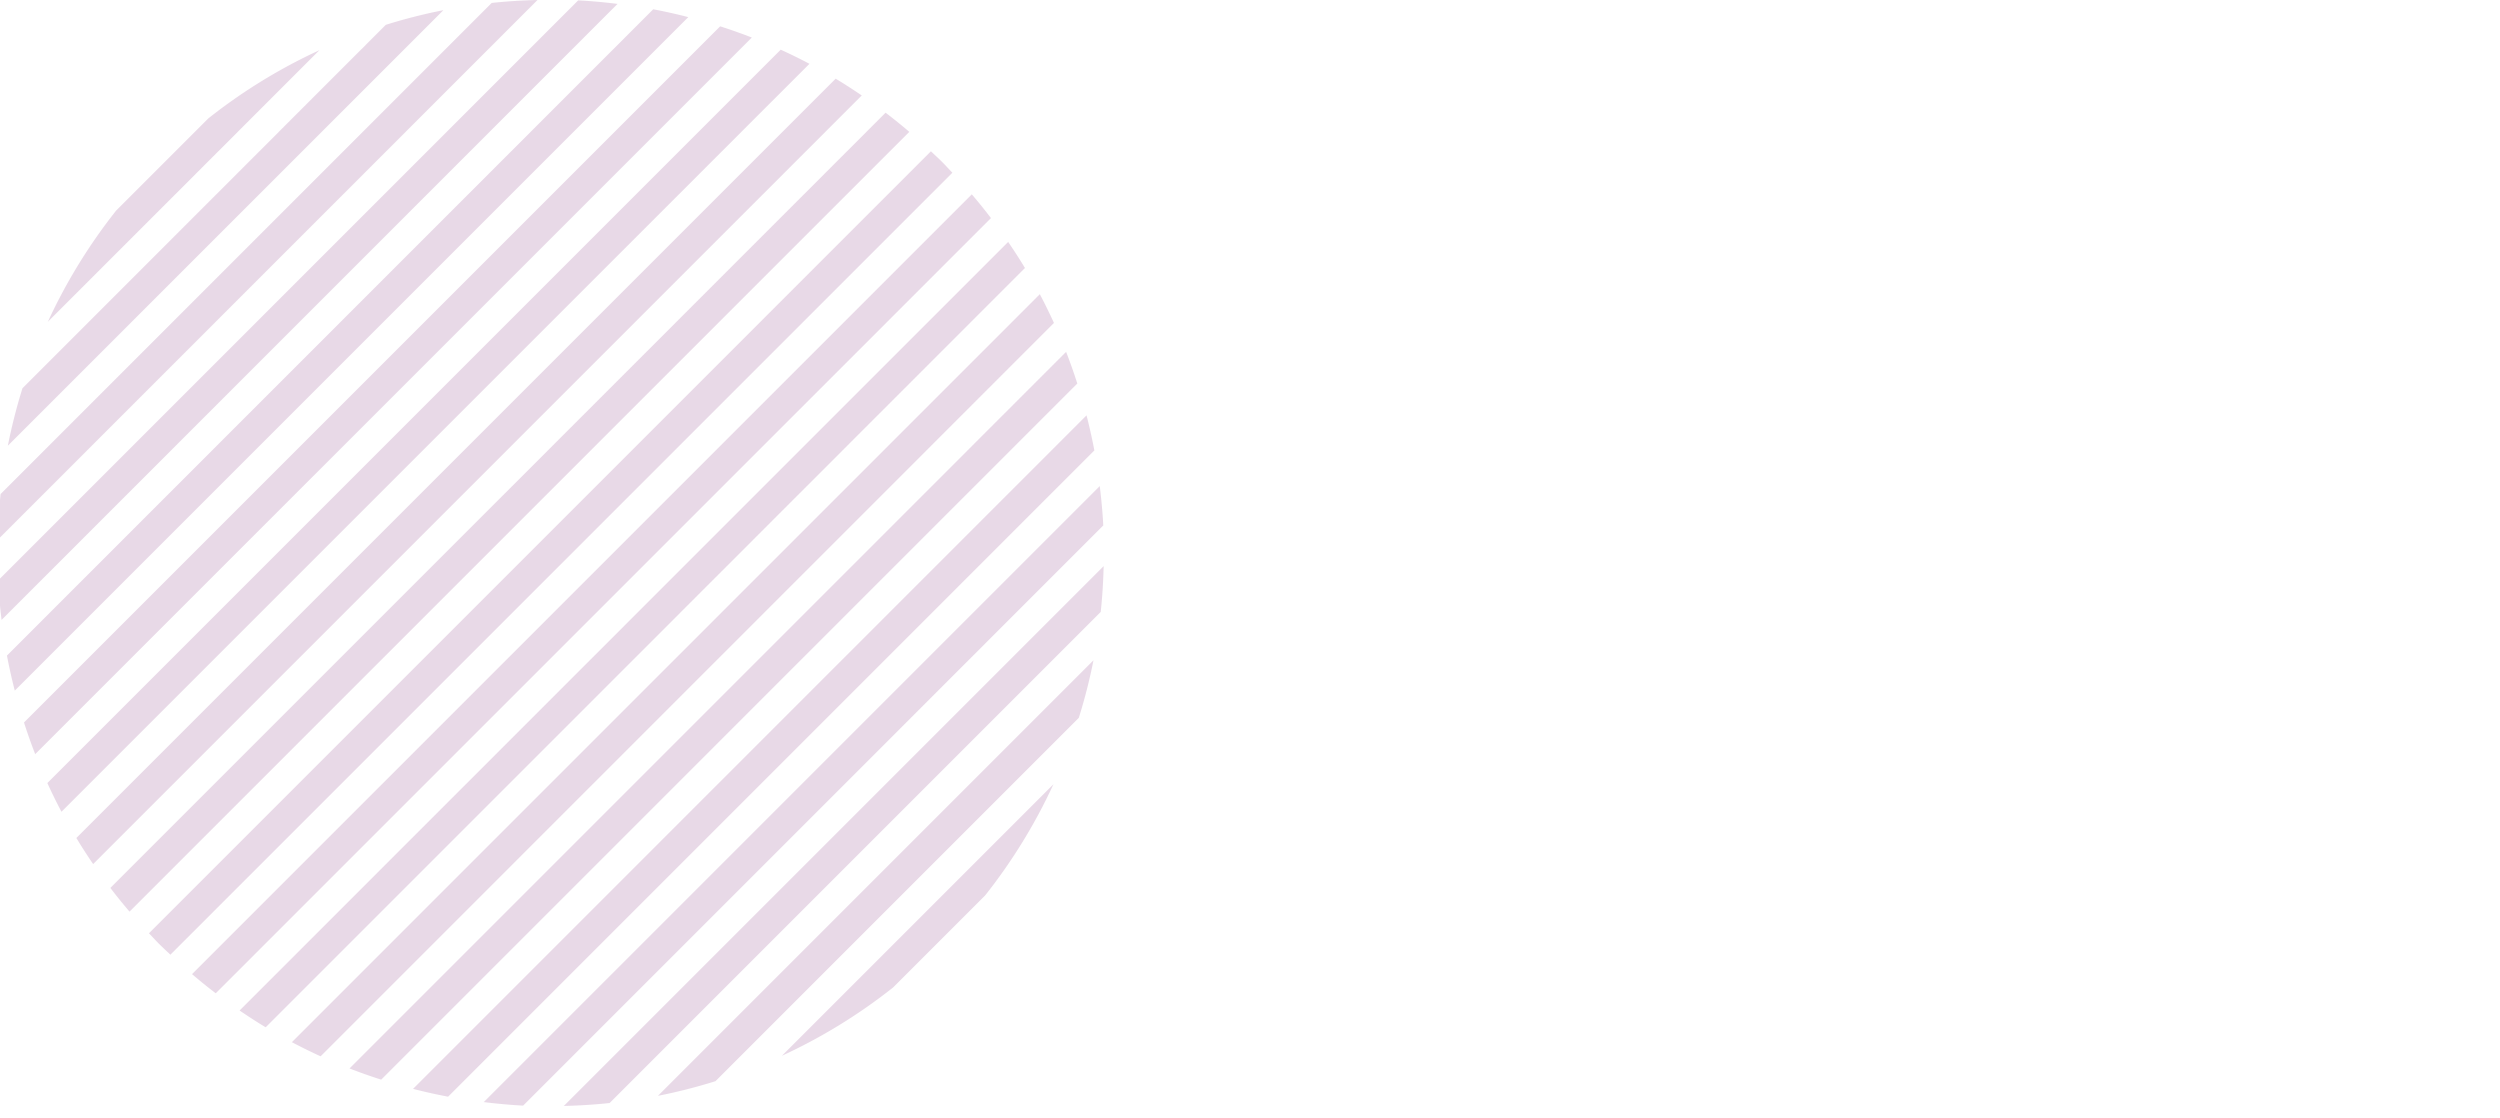 <svg xmlns="http://www.w3.org/2000/svg" xmlns:xlink="http://www.w3.org/1999/xlink" width="427" height="191" viewBox="0 0 427 191">
  <defs>
    <clipPath id="clip-Artboard_2">
      <rect width="427" height="191"/>
    </clipPath>
  </defs>
  <g id="Artboard_2" data-name="Artboard – 2" clip-path="url(#clip-Artboard_2)">
    <path id="Path_14050" data-name="Path 14050" d="M426.106-870.637c-1.984.508-3.98.958-5.988,1.335L309.736-979.684c.377-2.007.828-4,1.335-5.988ZM330.67-1023.421q-1.7,1.99-3.272,4.05L459.806-886.963q2.06-1.571,4.05-3.273Zm-11.621,17.054q-1.284,2.426-2.413,4.909L441.892-876.2q2.481-1.132,4.91-2.413Zm-4.489,9.847q-1.043,2.681-1.913,5.409l118.9,118.9c1.818-.584,3.623-1.218,5.409-1.915Zm26.784-37.577L474.531-900.911q1.7-1.992,3.273-4.05L345.4-1037.37Q343.334-1035.8,341.345-1034.1Zm71.325-22.019c-2.6-.277-5.21-.439-7.823-.5l92.2,92.2c-.062-2.612-.223-5.221-.5-7.822ZM324.456-1015.3c-1,1.466-1.96,2.949-2.867,4.457L451.277-881.155c1.507-.907,2.99-1.867,4.456-2.866Zm96.464-39.583,74.4,74.4a94.327,94.327,0,0,0-2.5-9.825l-62.068-62.068A94.43,94.43,0,0,0,420.92-1054.882Zm40.153,18.494a93.952,93.952,0,0,0-18.977-11.654l46.38,46.38a93.949,93.949,0,0,0-11.653-18.976ZM308.217-966.866,407.3-867.781c2.248-.112,4.49-.326,6.727-.6L308.813-973.592C308.541-971.355,308.328-969.113,308.217-966.866ZM397.9-1056.55c-2.247.111-4.489.326-6.726.6L496.389-950.738c.271-2.237.485-4.479.6-6.727Zm-89.75,96.632c.062,2.613.223,5.222.5,7.823l83.88,83.88c2.6.276,5.21.438,7.823.5Zm1.736,16.073a94.374,94.374,0,0,0,2.5,9.826l62.066,62.064a94.307,94.307,0,0,0,9.826,2.5Zm34.238,55.9A93.981,93.981,0,0,0,363.1-876.291l-46.376-46.377a93.88,93.88,0,0,0,11.656,18.979Zm29.532-164.173q-2.728.874-5.409,1.914L490.641-927.812q1.043-2.681,1.913-5.409Zm11.427-2.911c-2.007.377-4,.828-5.988,1.335L494.13-938.66c.507-1.985.957-3.981,1.335-5.988Zm-31.158,11.853c-1.508.907-2.991,1.869-4.457,2.867L480.745-909.034c1-1.465,1.96-2.949,2.867-4.456Zm9.384-4.952q-2.481,1.133-4.909,2.412L486.152-917.965q1.284-2.425,2.413-4.91ZM469.425-895.342c.615-.614,1.191-1.25,1.785-1.876l-.081-.081L337.735-1030.694l-.082-.081c-.626.593-1.263,1.17-1.876,1.784s-1.191,1.251-1.785,1.878l.081.081,133.4,133.393.081.082C468.175-894.151,468.811-894.727,469.425-895.342Z" transform="translate(-868.113 -308.15) rotate(90)" fill="#a76aa3" opacity="0.25"/>
  </g>
</svg>
